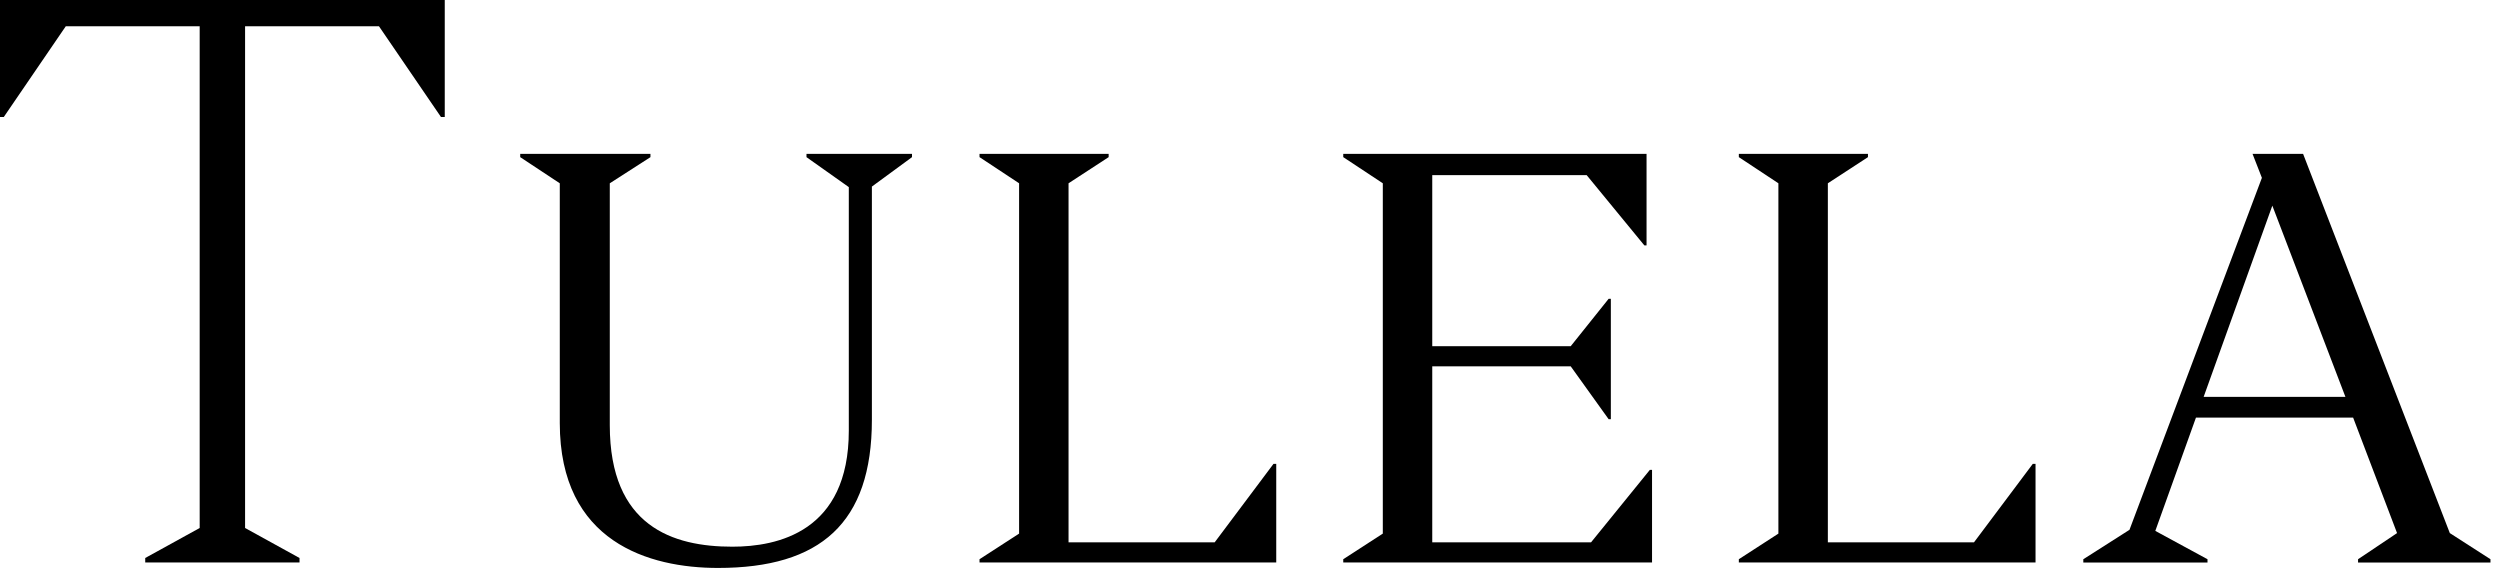 <svg width="163" height="38" viewBox="0 0 163 38" fill="none" xmlns="http://www.w3.org/2000/svg">
<path fill-rule="evenodd" clip-rule="evenodd" d="M0 0V7.628H0.247L4.29 1.711H13.019V34.425L9.469 36.381V36.674H19.529V36.381L15.979 34.425V1.711H24.708L28.751 7.628H28.998V0H0Z" fill="black"/>
<path fill-rule="evenodd" clip-rule="evenodd" d="M36.498 27.581V11.951L33.918 10.246V10.033H42.409V10.246L39.758 11.951V27.724C39.758 34.331 43.878 35.644 47.747 35.644C50.685 35.644 55.342 34.685 55.342 28.079V12.2L52.583 10.246V10.033H59.462V10.246L56.847 12.165V27.368C56.847 34.117 53.479 37.03 46.815 37.03C42.337 37.03 36.498 35.36 36.498 27.581Z" fill="black"/>
<path fill-rule="evenodd" clip-rule="evenodd" d="M63.865 36.461L66.445 34.791V11.95L63.865 10.245V10.032H72.284V10.245L69.669 11.95V35.359H79.198L83.032 30.244H83.211V36.674H63.865V36.461Z" fill="black"/>
<path fill-rule="evenodd" clip-rule="evenodd" d="M87.58 36.461L90.159 34.791V11.95L87.58 10.245V10.032H107.355V16H107.212L103.45 11.418H93.383V22.571H102.412L104.883 19.482H105.027V27.332H104.883L102.412 23.886H93.383V35.359H103.737L107.57 30.636H107.713V36.674H87.58V36.461Z" fill="black"/>
<path fill-rule="evenodd" clip-rule="evenodd" d="M113.372 36.461L115.951 34.791V11.95L113.372 10.245V10.032H121.791V10.245L119.176 11.95V35.359H128.705L132.538 30.244H132.717V36.674H113.372V36.461Z" fill="black"/>
<path fill-rule="evenodd" clip-rule="evenodd" d="M148.156 13.408L143.678 25.875H152.921L148.156 13.408ZM143.929 36.675H135.832V36.462L138.842 34.544L147.475 11.595L146.866 10.033H150.162L159.728 34.757L162.379 36.462V36.675H153.745V36.462L156.288 34.757L153.423 27.226H143.177L140.526 34.614L143.929 36.462V36.675Z" fill="black"/>
</svg>
